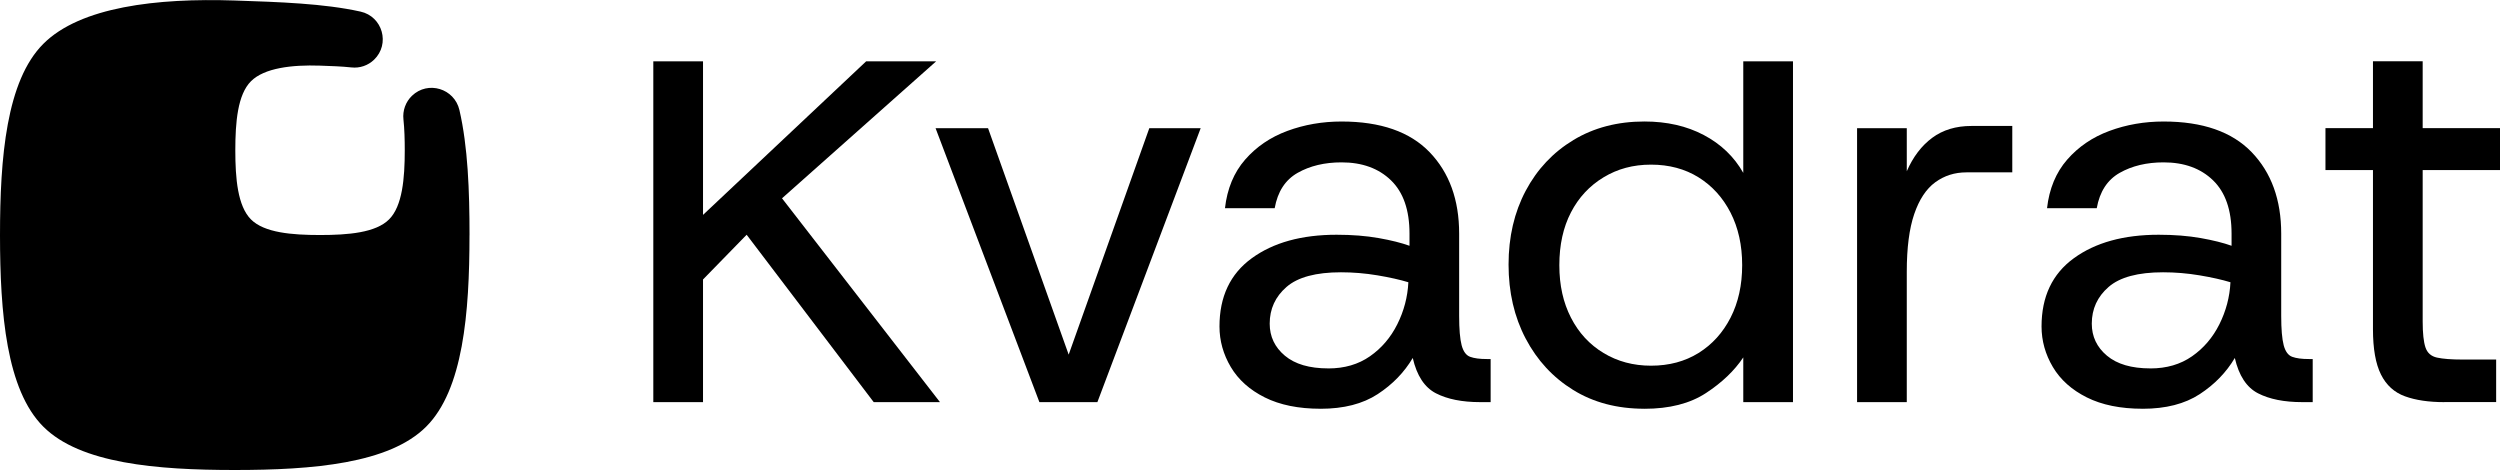 <svg id="Lager_2" data-name="Lager 2" xmlns="http://www.w3.org/2000/svg" viewBox="0 -0.03 838.35 157.63">
  <g id="Lager_1-2" data-name="Lager 1">
    <g>
      <path d="M157.44,78.87c0,26.12-2.14,51.81-14.53,64.18-12.37,12.39-38.06,14.53-64.18,14.53s-51.81-2.14-64.2-14.53C2.14,130.68.02,104.99,0,78.87,0,52.73,2.14,27.06,14.53,14.67,26.9,2.28,52.61-.74,78.71.14c14.95.51,29.9.99,42.19,3.72,7.41,1.64,10,10.87,4.54,16.13h0c-2.02,1.95-4.8,2.9-7.59,2.59-3.32-.36-6.93-.47-10.54-.6-9.41-.32-18.69.77-23.15,5.23-4.48,4.47-5.25,13.75-5.25,23.17s.78,18.69,5.25,23.17c4.46,4.47,13.73,5.23,23.17,5.23s18.69-.77,23.15-5.25c4.46-4.47,5.25-13.73,5.25-23.15,0-3.55-.09-7.09-.44-10.36-.32-2.95.72-5.87,2.86-7.93h0c5.36-5.15,14.23-2.45,15.91,4.78,2.84,12.25,3.39,27.11,3.39,41.98Z"/>
      <g>
        <path d="M219.08,134.82V20.54h16.67v51.49l54.7-51.49h23.47l-51.68,45.93,52.97,68.35h-22.22l-42.61-56.13-14.63,15v41.13h-16.67Z"/>
        <path d="M348.55,134.82l-34.82-91.87h17.6l27.04,75.94,27.04-75.94h17.23l-34.64,91.87h-19.45Z"/>
        <path d="M442.84,137.04c-7.41,0-13.65-1.27-18.71-3.8-5.06-2.53-8.86-5.93-11.39-10.19-2.53-4.26-3.8-8.8-3.8-13.61,0-10,3.61-17.63,10.84-22.88,7.22-5.25,16.7-7.87,28.43-7.87,5.19,0,9.88.37,14.08,1.11,4.2.74,7.65,1.61,10.37,2.59v-4.08c0-7.9-2.07-13.86-6.21-17.87-4.14-4.01-9.66-6.02-16.58-6.02-5.68,0-10.59,1.17-14.73,3.52-4.14,2.35-6.7,6.3-7.69,11.86h-16.67c.74-6.54,2.99-11.98,6.76-16.3,3.77-4.32,8.49-7.53,14.17-9.63,5.68-2.1,11.73-3.15,18.15-3.15,13.09,0,22.94,3.43,29.54,10.28,6.6,6.85,9.91,15.96,9.91,27.32v27.6c0,4.45.28,7.72.83,9.82.56,2.1,1.51,3.4,2.87,3.89,1.36.5,3.21.74,5.56.74h1.3v14.45h-3.52c-6.05,0-10.99-.99-14.82-2.96-3.83-1.97-6.42-5.93-7.78-11.85-2.84,4.81-6.76,8.86-11.76,12.13-5,3.27-11.39,4.91-19.17,4.91ZM445.43,123.52c5.43,0,10.09-1.36,13.98-4.08,3.89-2.71,6.95-6.3,9.17-10.74s3.46-9.14,3.7-14.08c-2.84-.86-6.3-1.64-10.37-2.32-4.07-.68-8.15-1.02-12.23-1.02-8.4,0-14.48,1.64-18.25,4.91-3.77,3.27-5.65,7.38-5.65,12.32,0,4.32,1.7,7.9,5.09,10.74,3.39,2.84,8.24,4.26,14.54,4.26Z"/>
        <path d="M551.44,137.04c-9.14,0-17.1-2.1-23.89-6.3-6.79-4.2-12.1-9.94-15.93-17.23-3.83-7.28-5.74-15.56-5.74-24.82s1.91-17.5,5.74-24.73c3.83-7.22,9.17-12.9,16.02-17.04,6.85-4.14,14.79-6.21,23.8-6.21,7.53,0,14.17,1.51,19.91,4.54,5.74,3.03,10.16,7.26,13.24,12.69V20.54h16.67v114.28h-16.67v-15c-2.96,4.45-7.13,8.43-12.5,11.95-5.37,3.52-12.26,5.28-20.65,5.28ZM553.66,122.6c6.05,0,11.36-1.42,15.93-4.26,4.57-2.84,8.15-6.79,10.74-11.85,2.59-5.06,3.89-10.93,3.89-17.6s-1.3-12.53-3.89-17.6c-2.59-5.06-6.18-9.01-10.74-11.85-4.57-2.84-9.88-4.26-15.93-4.26s-11.24,1.42-15.93,4.26c-4.7,2.84-8.34,6.76-10.93,11.76-2.59,5-3.89,10.9-3.89,17.69s1.3,12.53,3.89,17.6c2.59,5.06,6.23,9.02,10.93,11.85,4.69,2.84,10,4.26,15.93,4.26Z"/>
        <path d="M622.75,134.82V42.95h16.67v14.45c2.1-4.82,4.94-8.55,8.52-11.21,3.58-2.65,7.96-3.98,13.15-3.98h13.71v15.56h-15.37c-3.95,0-7.44,1.11-10.47,3.33-3.03,2.22-5.37,5.77-7.04,10.65-1.67,4.88-2.5,11.33-2.5,19.36v43.71h-16.67Z"/>
        <path d="M718.51,137.04c-7.41,0-13.65-1.27-18.71-3.8-5.06-2.53-8.86-5.93-11.39-10.19-2.53-4.26-3.8-8.8-3.8-13.61,0-10,3.61-17.63,10.84-22.88,7.22-5.25,16.7-7.87,28.43-7.87,5.19,0,9.88.37,14.08,1.11,4.2.74,7.65,1.61,10.37,2.59v-4.08c0-7.9-2.07-13.86-6.21-17.87-4.14-4.01-9.66-6.02-16.58-6.02-5.68,0-10.59,1.17-14.73,3.52-4.14,2.35-6.7,6.3-7.69,11.86h-16.67c.74-6.54,2.99-11.98,6.76-16.3,3.77-4.32,8.49-7.53,14.17-9.63,5.68-2.1,11.73-3.15,18.15-3.15,13.09,0,22.94,3.43,29.54,10.28,6.6,6.85,9.91,15.96,9.91,27.32v27.6c0,4.45.28,7.72.83,9.82.56,2.1,1.51,3.4,2.87,3.89,1.36.5,3.21.74,5.56.74h1.3v14.45h-3.52c-6.05,0-10.99-.99-14.82-2.96-3.83-1.97-6.42-5.93-7.78-11.85-2.84,4.81-6.76,8.86-11.76,12.13-5,3.27-11.39,4.91-19.17,4.91ZM721.11,123.52c5.43,0,10.09-1.36,13.98-4.08,3.89-2.71,6.95-6.3,9.17-10.74,2.22-4.45,3.46-9.14,3.7-14.08-2.84-.86-6.3-1.64-10.37-2.32-4.07-.68-8.15-1.02-12.23-1.02-8.4,0-14.48,1.64-18.25,4.91-3.77,3.27-5.65,7.38-5.65,12.32,0,4.32,1.7,7.9,5.09,10.74,3.39,2.84,8.24,4.26,14.54,4.26Z"/>
        <path d="M819.64,134.82c-5.19,0-9.57-.65-13.15-1.95-3.58-1.3-6.27-3.73-8.06-7.32-1.79-3.58-2.68-8.64-2.68-15.19v-53.35h-15.93v-14.08h15.93v-22.41h16.67v22.41h25.93v14.08h-25.93v50.75c0,3.95.31,6.85.93,8.7.62,1.85,1.91,3,3.89,3.43,1.97.43,4.81.65,8.52.65h11.3v14.26h-17.41Z"/>
      </g>
    </g>
  </g>
</svg>